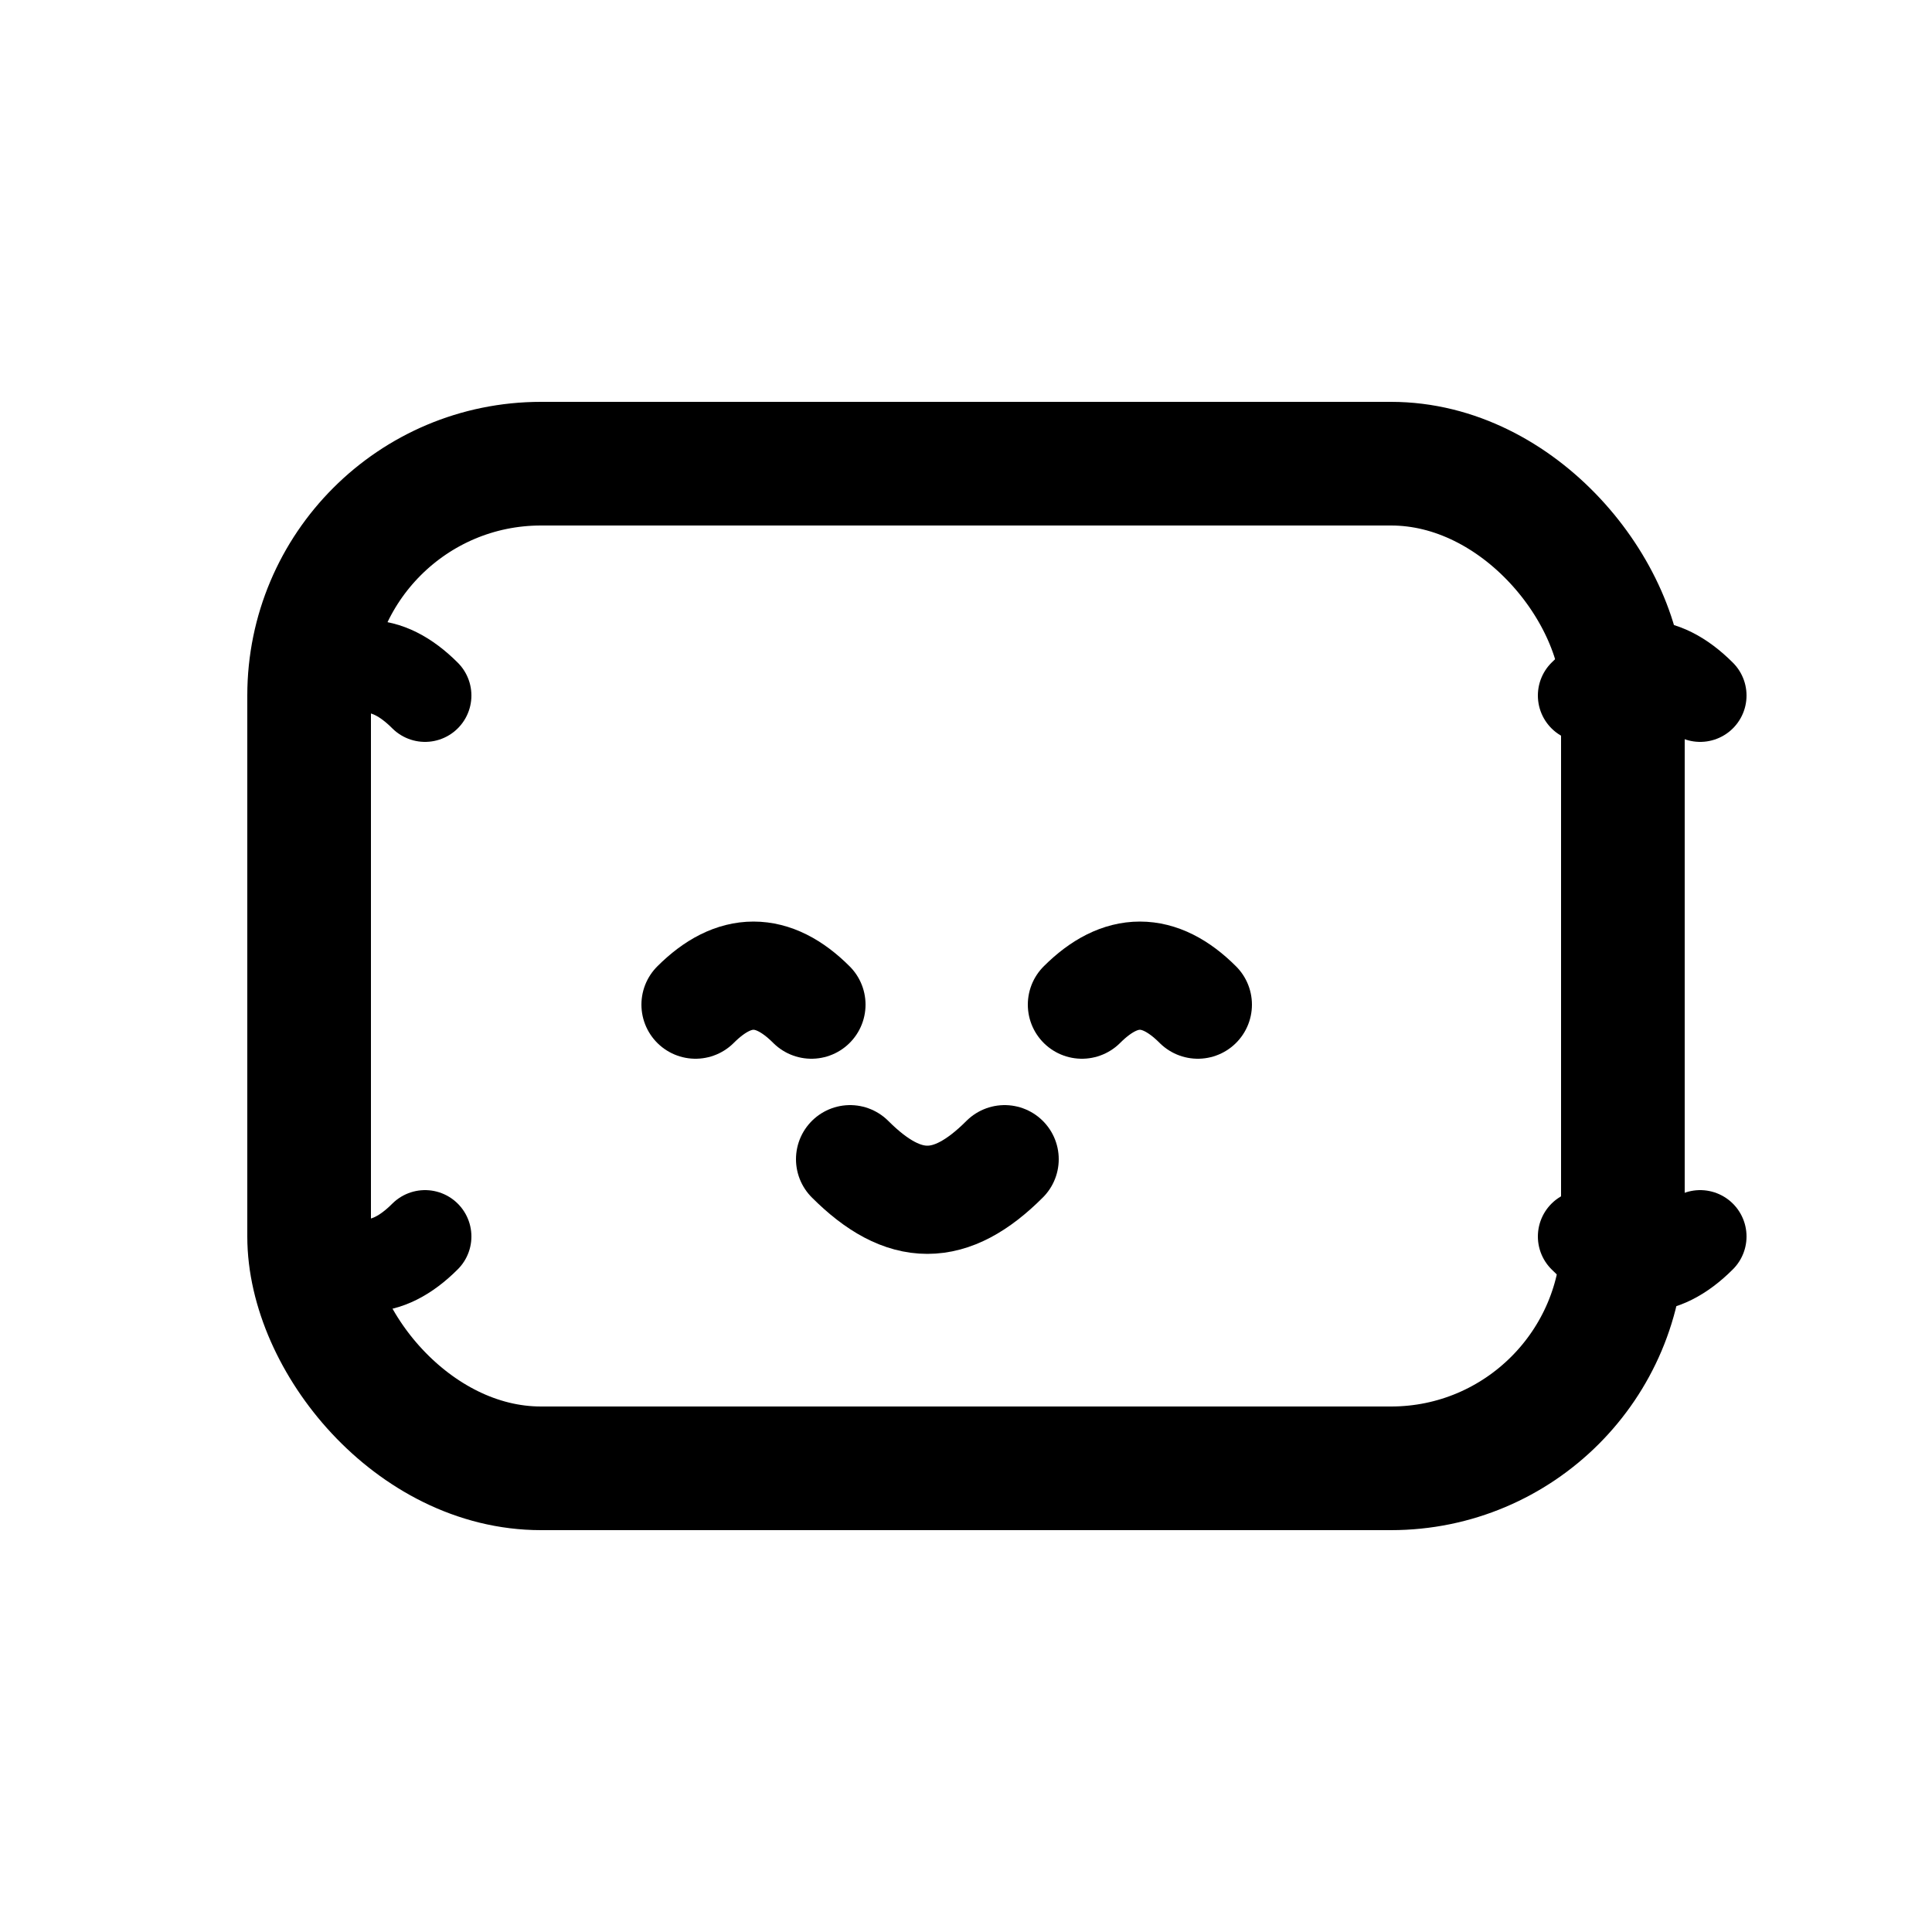<svg width="35" height="35" viewBox="0 0 25 25" fill="none" xmlns="http://www.w3.org/2000/svg">
  <!-- فرم کلی بالش -->
  <rect x="4" y="6" width="17" height="13" rx="3" ry="3" stroke="#000000" stroke-width="1.6" fill="none"></rect>

  <!-- چشم‌های بسته کودک -->
  <path d="M9 13
           C9.5 12.5 10 12.5 10.5 13" stroke="#000000" stroke-width="1.4" stroke-linecap="round" fill="none"></path>
  <path d="M14 13
           C14.5 12.5 15 12.5 15.5 13" stroke="#000000" stroke-width="1.4" stroke-linecap="round" fill="none"></path>

  <!-- لبخند کودک -->
  <path d="M11 15
           C11.7 15.7 12.3 15.7 13 15" stroke="#000000" stroke-width="1.4" stroke-linecap="round" fill="none"></path>

  <!-- کمی حجم بالش (لبه‌های موج‌دار کوچک بالا و پایین) -->
  <path d="M4 9
           C4.5 8.5 5 8.5 5.5 9" stroke="#000000" stroke-width="1.2" stroke-linecap="round" fill="none"></path>
  <path d="M20.5 9
           C21 8.5 21.5 8.5 22 9" stroke="#000000" stroke-width="1.2" stroke-linecap="round" fill="none"></path>
  <path d="M4 16
           C4.5 16.5 5 16.5 5.5 16" stroke="#000000" stroke-width="1.2" stroke-linecap="round" fill="none"></path>
  <path d="M20.5 16
           C21 16.5 21.5 16.5 22 16" stroke="#000000" stroke-width="1.2" stroke-linecap="round" fill="none"></path>
</svg>
